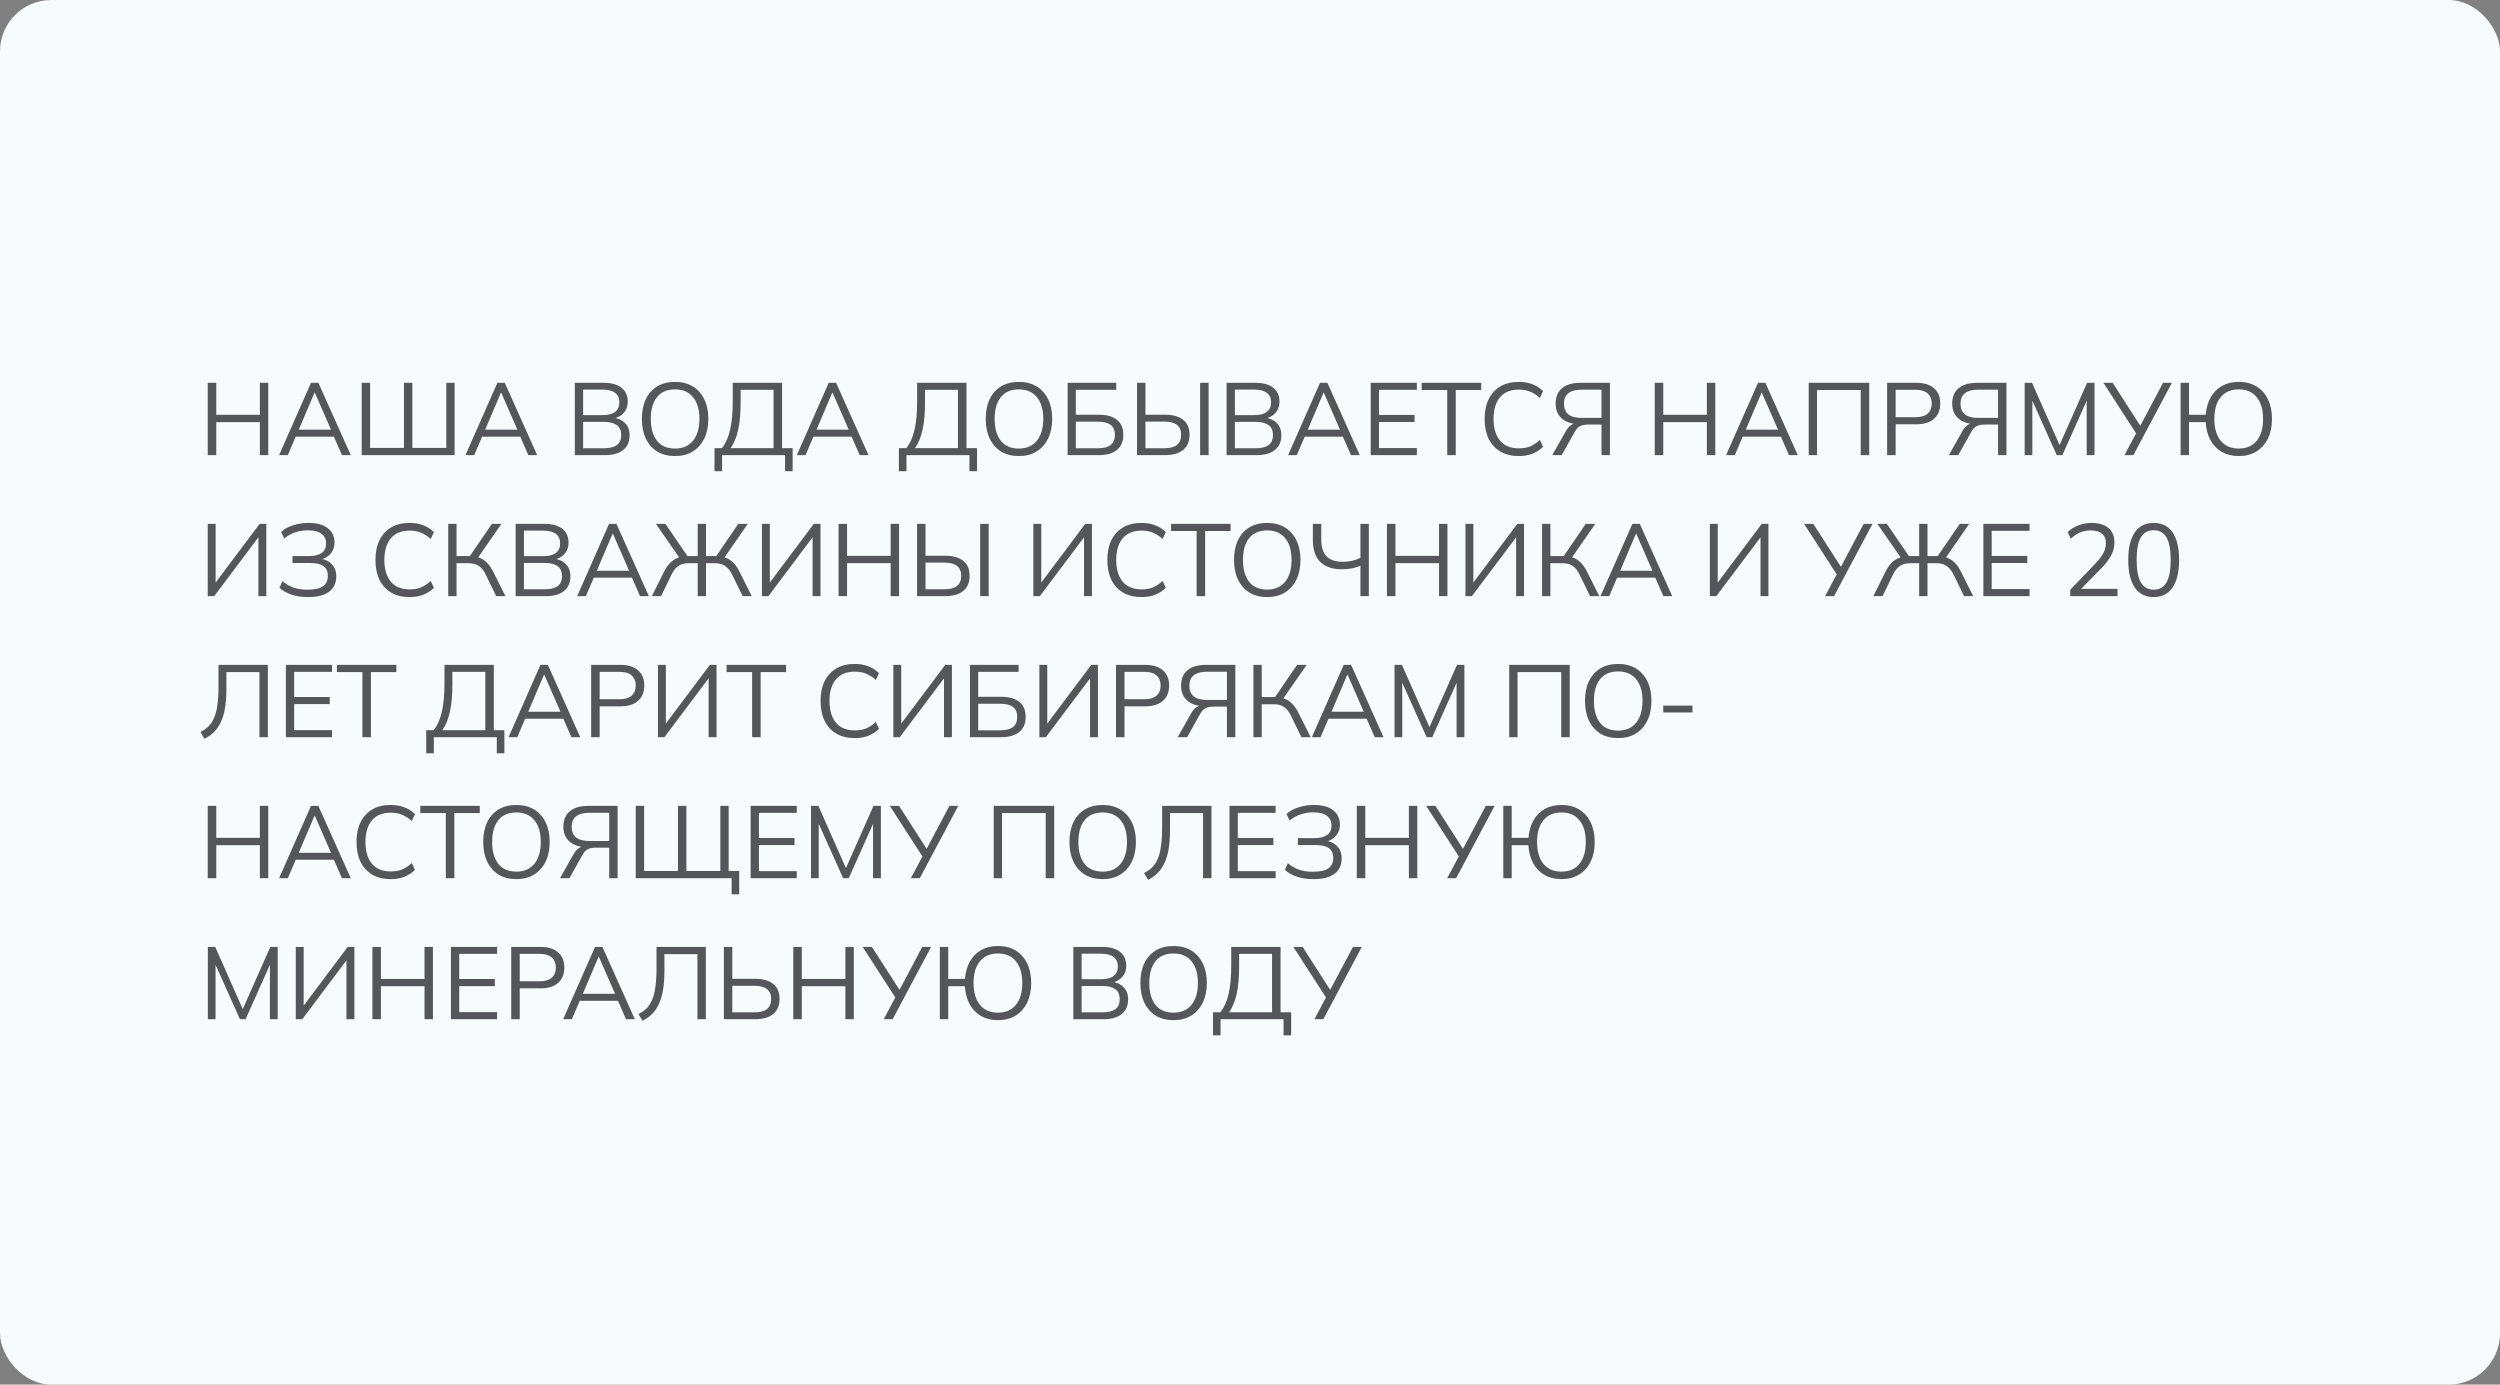 <?xml version="1.0" encoding="UTF-8"?> <svg xmlns="http://www.w3.org/2000/svg" viewBox="0 0 390 216" fill="none"><rect x="0" y="0" width="390" height="216" fill="#808080" stroke="none"/><rect width="390" height="216" rx="8" fill="#F7FBFC"></rect><path d="M32.408 71V59.72H33.736V64.712H40.536V59.72H41.848V71H40.536V65.848H33.736V71H32.408ZM43.538 71L48.514 59.72H49.666L54.722 71H53.346L51.938 67.784L52.53 68.12H45.634L46.274 67.784L44.898 71H43.538ZM49.074 61.24L46.482 67.32L46.098 67.032H52.05L51.762 67.32L49.106 61.24H49.074ZM56.424 71V59.72H57.736V69.88H63.016V59.72H64.328V69.88H69.624V59.72H70.92V71H56.424ZM72.616 71L77.592 59.72H78.744L83.8 71H82.424L81.016 67.784L81.608 68.12H74.712L75.352 67.784L73.976 71H72.616ZM78.152 61.24L75.56 67.32L75.176 67.032H81.128L80.84 67.32L78.184 61.24H78.152ZM89.674 71V59.72H94.186C95.38 59.72 96.303 59.976 96.954 60.488C97.604 61 97.93 61.725 97.93 62.664C97.93 63.368 97.716 63.955 97.29 64.424C96.874 64.893 96.292 65.203 95.546 65.352V65.128C96.378 65.224 97.028 65.512 97.498 65.992C97.978 66.461 98.218 67.096 98.218 67.896C98.218 68.899 97.882 69.667 97.21 70.2C96.548 70.733 95.61 71 94.394 71H89.674ZM90.97 69.928H94.266C95.076 69.928 95.716 69.773 96.186 69.464C96.666 69.144 96.906 68.616 96.906 67.88C96.906 67.133 96.666 66.605 96.186 66.296C95.716 65.976 95.076 65.816 94.266 65.816H90.97V69.928ZM90.97 64.76H93.994C94.868 64.76 95.524 64.589 95.962 64.248C96.399 63.907 96.618 63.416 96.618 62.776C96.618 62.115 96.399 61.619 95.962 61.288C95.524 60.947 94.868 60.776 93.994 60.776H90.97V64.76ZM100.133 65.352C100.133 64.157 100.335 63.133 100.741 62.28C101.157 61.416 101.749 60.749 102.517 60.28C103.295 59.811 104.229 59.576 105.317 59.576C106.373 59.576 107.29 59.811 108.069 60.28C108.847 60.749 109.445 61.416 109.861 62.28C110.287 63.133 110.501 64.152 110.501 65.336C110.501 66.531 110.287 67.56 109.861 68.424C109.434 69.288 108.831 69.96 108.053 70.44C107.285 70.909 106.373 71.144 105.317 71.144C104.229 71.144 103.301 70.909 102.533 70.44C101.765 69.96 101.173 69.288 100.757 68.424C100.341 67.56 100.133 66.536 100.133 65.352ZM101.525 65.352C101.525 66.803 101.845 67.939 102.485 68.76C103.125 69.571 104.069 69.976 105.317 69.976C106.511 69.976 107.439 69.571 108.101 68.76C108.773 67.939 109.109 66.803 109.109 65.352C109.109 63.891 108.778 62.76 108.117 61.96C107.455 61.149 106.522 60.744 105.317 60.744C104.069 60.744 103.125 61.149 102.485 61.96C101.845 62.76 101.525 63.891 101.525 65.352ZM111.46 73.512V69.912H112.612C113.188 69.208 113.614 68.264 113.891 67.08C114.169 65.885 114.308 64.403 114.308 62.632V59.72H122.004V69.912H123.651V73.512H122.468V71H112.644V73.512H111.46ZM113.972 69.912H120.675V60.808H115.54V62.728C115.54 64.445 115.412 65.885 115.156 67.048C114.9 68.2 114.505 69.155 113.972 69.912ZM124.304 71L129.28 59.72H130.432L135.488 71H134.112L132.704 67.784L133.296 68.12H126.4L127.04 67.784L125.664 71H124.304ZM129.84 61.24L127.248 67.32L126.864 67.032H132.816L132.528 67.32L129.872 61.24H129.84ZM140.225 73.512V69.912H141.377C141.953 69.208 142.38 68.264 142.657 67.08C142.935 65.885 143.073 64.403 143.073 62.632V59.72H150.769V69.912H152.417V73.512H151.233V71H141.409V73.512H140.225ZM142.737 69.912H149.441V60.808H144.305V62.728C144.305 64.445 144.177 65.885 143.921 67.048C143.665 68.2 143.27 69.155 142.737 69.912ZM153.773 65.352C153.773 64.157 153.976 63.133 154.381 62.28C154.797 61.416 155.389 60.749 156.157 60.28C156.936 59.811 157.869 59.576 158.957 59.576C160.013 59.576 160.93 59.811 161.709 60.28C162.488 60.749 163.085 61.416 163.501 62.28C163.928 63.133 164.141 64.152 164.141 65.336C164.141 66.531 163.928 67.56 163.501 68.424C163.075 69.288 162.472 69.96 161.693 70.44C160.925 70.909 160.013 71.144 158.957 71.144C157.869 71.144 156.941 70.909 156.173 70.44C155.405 69.96 154.813 69.288 154.397 68.424C153.981 67.56 153.773 66.536 153.773 65.352ZM155.165 65.352C155.165 66.803 155.485 67.939 156.125 68.76C156.765 69.571 157.709 69.976 158.957 69.976C160.152 69.976 161.08 69.571 161.741 68.76C162.413 67.939 162.749 66.803 162.749 65.352C162.749 63.891 162.418 62.76 161.757 61.96C161.096 61.149 160.162 60.744 158.957 60.744C157.709 60.744 156.765 61.149 156.125 61.96C155.485 62.76 155.165 63.891 155.165 65.352ZM166.549 71V59.72H174.133V60.808H167.829V64.696H171.397C172.623 64.696 173.567 64.957 174.229 65.48C174.901 66.003 175.237 66.787 175.237 67.832C175.237 68.867 174.901 69.656 174.229 70.2C173.567 70.733 172.623 71 171.397 71H166.549ZM167.829 69.928H171.285C172.181 69.928 172.842 69.757 173.269 69.416C173.706 69.064 173.925 68.536 173.925 67.832C173.925 67.139 173.706 66.627 173.269 66.296C172.842 65.955 172.181 65.784 171.285 65.784H167.829V69.928ZM177.377 71V59.72H178.689V64.696H181.729C182.956 64.696 183.899 64.957 184.561 65.48C185.233 66.003 185.569 66.787 185.569 67.832C185.569 68.867 185.233 69.656 184.561 70.2C183.899 70.733 182.956 71 181.729 71H177.377ZM178.689 69.928H181.617C182.513 69.928 183.174 69.757 183.601 69.416C184.038 69.064 184.257 68.536 184.257 67.832C184.257 67.139 184.038 66.621 183.601 66.28C183.174 65.939 182.513 65.768 181.617 65.768H178.689V69.928ZM187.217 71V59.72H188.545V71H187.217ZM191.345 71V59.72H195.857C197.052 59.72 197.975 59.976 198.625 60.488C199.276 61 199.601 61.725 199.601 62.664C199.601 63.368 199.388 63.955 198.962 64.424C198.546 64.893 197.964 65.203 197.218 65.352V65.128C198.049 65.224 198.7 65.512 199.169 65.992C199.649 66.461 199.889 67.096 199.889 67.896C199.889 68.899 199.554 69.667 198.881 70.2C198.22 70.733 197.281 71 196.065 71H191.345ZM192.642 69.928H195.938C196.748 69.928 197.388 69.773 197.857 69.464C198.338 69.144 198.577 68.616 198.577 67.88C198.577 67.133 198.338 66.605 197.857 66.296C197.388 65.976 196.748 65.816 195.938 65.816H192.642V69.928ZM192.642 64.76H195.666C196.54 64.76 197.196 64.589 197.633 64.248C198.071 63.907 198.29 63.416 198.29 62.776C198.29 62.115 198.071 61.619 197.633 61.288C197.196 60.947 196.54 60.776 195.666 60.776H192.642V64.76ZM200.944 71L205.92 59.72H207.072L212.128 71H210.752L209.344 67.784L209.936 68.12H203.04L203.68 67.784L202.304 71H200.944ZM206.48 61.24L203.888 67.32L203.504 67.032H209.456L209.168 67.32L206.512 61.24H206.48ZM213.83 71V59.72H221.03V60.808H215.126V64.728H220.678V65.832H215.126V69.896H221.03V71H213.83ZM225.769 71V60.84H221.785V59.72H231.065V60.84H227.097V71H225.769ZM236.929 71.144C235.799 71.144 234.839 70.909 234.049 70.44C233.26 69.971 232.652 69.304 232.226 68.44C231.81 67.576 231.601 66.547 231.601 65.352C231.601 64.157 231.81 63.133 232.226 62.28C232.652 61.416 233.26 60.749 234.049 60.28C234.839 59.811 235.799 59.576 236.929 59.576C237.73 59.576 238.444 59.699 239.073 59.944C239.703 60.189 240.252 60.547 240.721 61.016L240.226 62.072C239.714 61.624 239.207 61.299 238.706 61.096C238.204 60.883 237.618 60.776 236.946 60.776C235.655 60.776 234.673 61.176 234.001 61.976C233.329 62.776 232.994 63.901 232.994 65.352C232.994 66.803 233.329 67.933 234.001 68.744C234.673 69.544 235.655 69.944 236.946 69.944C237.618 69.944 238.204 69.843 238.706 69.64C239.207 69.427 239.714 69.091 240.226 68.632L240.721 69.704C240.252 70.163 239.703 70.52 239.073 70.776C238.444 71.021 237.73 71.144 236.929 71.144ZM242.155 71L244.235 67.32C244.501 66.851 244.795 66.509 245.115 66.296C245.435 66.083 245.814 65.976 246.251 65.976H246.651L246.571 66.184C245.344 66.184 244.389 65.901 243.707 65.336C243.024 64.771 242.683 63.981 242.683 62.968C242.683 61.923 243.013 61.123 243.675 60.568C244.347 60.003 245.302 59.72 246.539 59.72H251.148V71H249.835V66.232H247.803C247.259 66.232 246.827 66.312 246.507 66.472C246.187 66.621 245.899 66.931 245.643 67.4L243.627 71H242.155ZM246.731 65.192H249.835V60.792H246.731C244.896 60.792 243.979 61.523 243.979 62.984C243.979 64.456 244.896 65.192 246.731 65.192ZM258.142 71V59.72H259.47V64.712H266.27V59.72H267.582V71H266.27V65.848H259.47V71H258.142ZM269.272 71L274.248 59.72H275.4L280.457 71H279.08L277.673 67.784L278.265 68.12H271.368L272.007 67.784L270.632 71H269.272ZM274.808 61.24L272.217 67.32L271.832 67.032H277.785L277.498 67.32L274.84 61.24H274.808ZM282.158 71V59.72H291.598V71H290.27V60.84H283.455V71H282.158ZM294.392 71V59.72H298.985C300.168 59.72 301.08 60.008 301.72 60.584C302.36 61.149 302.68 61.939 302.68 62.952C302.68 63.944 302.36 64.733 301.72 65.32C301.08 65.896 300.168 66.184 298.985 66.184H295.72V71H294.392ZM295.72 65.08H298.858C299.678 65.08 300.298 64.893 300.712 64.52C301.14 64.147 301.353 63.624 301.353 62.952C301.353 62.269 301.14 61.741 300.712 61.368C300.298 60.995 299.678 60.808 298.858 60.808H295.72V65.08ZM304.015 71L306.095 67.32C306.36 66.851 306.655 66.509 306.975 66.296C307.295 66.083 307.673 65.976 308.11 65.976H308.51L308.43 66.184C307.202 66.184 306.25 65.901 305.567 65.336C304.882 64.771 304.543 63.981 304.543 62.968C304.543 61.923 304.873 61.123 305.535 60.568C306.207 60.003 307.16 59.72 308.397 59.72H313.007V71H311.695V66.232H309.663C309.118 66.232 308.688 66.312 308.368 66.472C308.048 66.621 307.757 66.931 307.502 67.4L305.488 71H304.015ZM308.59 65.192H311.695V60.792H308.59C306.755 60.792 305.837 61.523 305.837 62.984C305.837 64.456 306.755 65.192 308.59 65.192ZM315.845 71V59.72H316.998L321.525 69.944H321.062L325.59 59.72H326.743V71H325.525V61.432H326.005L321.735 71H320.855L316.565 61.432H317.045V71H315.845ZM331.42 71L333.373 67.336L333.387 67.848L328.14 59.72H329.58L334.045 66.664H333.757L337.438 59.72H338.812L332.812 71H331.42ZM349.245 71.144C348.243 71.144 347.363 70.931 346.605 70.504C345.86 70.067 345.267 69.453 344.83 68.664C344.402 67.864 344.152 66.925 344.077 65.848H341.485V71H340.173V59.72H341.485V64.712H344.092C344.18 63.656 344.44 62.744 344.877 61.976C345.315 61.208 345.902 60.616 346.637 60.2C347.385 59.784 348.252 59.576 349.245 59.576C350.312 59.576 351.23 59.811 351.998 60.28C352.777 60.749 353.373 61.416 353.79 62.28C354.217 63.133 354.43 64.157 354.43 65.352C354.43 66.536 354.217 67.56 353.79 68.424C353.363 69.288 352.76 69.96 351.983 70.44C351.212 70.909 350.303 71.144 349.245 71.144ZM349.245 69.976C350.45 69.976 351.385 69.571 352.045 68.76C352.707 67.949 353.038 66.813 353.038 65.352C353.038 63.891 352.707 62.76 352.045 61.96C351.395 61.149 350.462 60.744 349.245 60.744C348.04 60.744 347.103 61.149 346.43 61.96C345.767 62.76 345.438 63.891 345.438 65.352C345.438 66.803 345.767 67.939 346.43 68.76C347.103 69.571 348.04 69.976 349.245 69.976ZM32.408 93V81.72H33.64V91.368H33.272L40.504 81.72H41.544V93H40.312V83.352H40.664L33.416 93H32.408ZM48.073 93.144C47.092 93.144 46.217 93.016 45.449 92.76C44.692 92.493 44.073 92.136 43.593 91.688L44.073 90.664C44.596 91.112 45.172 91.448 45.801 91.672C46.431 91.885 47.166 91.992 48.009 91.992C49.097 91.992 49.892 91.811 50.393 91.448C50.895 91.085 51.145 90.552 51.145 89.848C51.145 89.155 50.921 88.648 50.473 88.328C50.036 87.997 49.369 87.832 48.473 87.832H45.625V86.744H48.249C49.102 86.744 49.753 86.579 50.201 86.248C50.649 85.907 50.873 85.416 50.873 84.776C50.873 84.136 50.633 83.635 50.153 83.272C49.684 82.909 48.974 82.728 48.025 82.728C47.321 82.728 46.66 82.835 46.041 83.048C45.422 83.251 44.857 83.571 44.345 84.008L43.849 82.984C44.35 82.525 44.974 82.179 45.721 81.944C46.478 81.699 47.273 81.576 48.105 81.576C49.449 81.576 50.462 81.853 51.145 82.408C51.839 82.963 52.185 83.709 52.185 84.648C52.185 85.341 51.972 85.928 51.545 86.408C51.129 86.877 50.559 87.192 49.833 87.352V87.128C50.644 87.224 51.284 87.517 51.753 88.008C52.222 88.488 52.457 89.123 52.457 89.912C52.457 90.573 52.297 91.149 51.977 91.64C51.657 92.12 51.172 92.493 50.521 92.76C49.87 93.016 49.054 93.144 48.073 93.144ZM63.898 93.144C62.767 93.144 61.807 92.909 61.018 92.44C60.229 91.971 59.621 91.304 59.194 90.44C58.778 89.576 58.57 88.547 58.57 87.352C58.57 86.157 58.778 85.133 59.194 84.28C59.621 83.416 60.229 82.749 61.018 82.28C61.807 81.811 62.767 81.576 63.898 81.576C64.698 81.576 65.413 81.699 66.042 81.944C66.671 82.189 67.221 82.547 67.69 83.016L67.194 84.072C66.682 83.624 66.175 83.299 65.674 83.096C65.173 82.883 64.586 82.776 63.914 82.776C62.623 82.776 61.642 83.176 60.97 83.976C60.298 84.776 59.962 85.901 59.962 87.352C59.962 88.803 60.298 89.933 60.97 90.744C61.642 91.544 62.623 91.944 63.914 91.944C64.586 91.944 65.173 91.843 65.674 91.64C66.175 91.427 66.682 91.091 67.194 90.632L67.69 91.704C67.221 92.163 66.671 92.52 66.042 92.776C65.413 93.021 64.698 93.144 63.898 93.144ZM69.924 93V81.72H71.22V86.744H73.524L73.124 87L76.74 81.72H78.228L74.404 87.224L73.924 86.808C74.606 86.883 75.182 87.112 75.652 87.496C76.121 87.869 76.532 88.397 76.884 89.08L78.852 93H77.412L75.796 89.688C75.486 89.027 75.118 88.557 74.692 88.28C74.276 88.003 73.758 87.864 73.14 87.864H71.22V93H69.924ZM80.439 93V81.72H84.951C86.146 81.72 87.069 81.976 87.719 82.488C88.37 83 88.695 83.725 88.695 84.664C88.695 85.368 88.482 85.955 88.055 86.424C87.639 86.893 87.058 87.203 86.311 87.352V87.128C87.143 87.224 87.794 87.512 88.263 87.992C88.743 88.461 88.983 89.096 88.983 89.896C88.983 90.899 88.647 91.667 87.975 92.2C87.314 92.733 86.375 93 85.159 93H80.439ZM81.735 91.928H85.031C85.842 91.928 86.482 91.773 86.951 91.464C87.431 91.144 87.671 90.616 87.671 89.88C87.671 89.133 87.431 88.605 86.951 88.296C86.482 87.976 85.842 87.816 85.031 87.816H81.735V91.928ZM81.735 86.76H84.759C85.634 86.76 86.29 86.589 86.727 86.248C87.165 85.907 87.383 85.416 87.383 84.776C87.383 84.115 87.165 83.619 86.727 83.288C86.29 82.947 85.634 82.776 84.759 82.776H81.735V86.76ZM90.038 93L95.014 81.72H96.166L101.222 93H99.846L98.438 89.784L99.03 90.12H92.134L92.774 89.784L91.398 93H90.038ZM95.574 83.24L92.982 89.32L92.598 89.032H98.55L98.262 89.32L95.606 83.24H95.574ZM101.692 93L103.644 89.08C103.996 88.397 104.412 87.869 104.892 87.496C105.372 87.112 105.948 86.883 106.62 86.808L106.14 87.224L102.316 81.72H103.804L107.42 87L107.052 86.744H108.844V81.72H110.14V86.744H111.964L111.564 87L115.18 81.72H116.652L112.844 87.224L112.364 86.808C113.036 86.883 113.606 87.112 114.076 87.496C114.556 87.869 114.966 88.397 115.308 89.08L117.276 93H115.852L114.236 89.688C113.916 89.037 113.542 88.573 113.116 88.296C112.7 88.008 112.188 87.864 111.58 87.864H110.14V93H108.844V87.864H107.404C106.774 87.864 106.246 88.008 105.82 88.296C105.404 88.573 105.041 89.037 104.732 89.688L103.132 93H101.692ZM118.861 93V81.72H120.093V91.368H119.725L126.957 81.72H127.997V93H126.765V83.352H127.117L119.869 93H118.861ZM130.814 93V81.72H132.142V86.712H138.942V81.72H140.254V93H138.942V87.848H132.142V93H130.814ZM143.064 93V81.72H144.376V86.696H147.416C148.643 86.696 149.587 86.957 150.248 87.48C150.92 88.003 151.256 88.787 151.256 89.832C151.256 90.867 150.92 91.656 150.248 92.2C149.587 92.733 148.643 93 147.416 93H143.064ZM144.376 91.928H147.304C148.2 91.928 148.862 91.757 149.288 91.416C149.726 91.064 149.944 90.536 149.944 89.832C149.944 89.139 149.726 88.621 149.288 88.28C148.862 87.939 148.2 87.768 147.304 87.768H144.376V91.928ZM152.904 93V81.72H154.232V93H152.904ZM161.205 93V81.72H162.437V91.368H162.069L169.301 81.72H170.341V93H169.109V83.352H169.461L162.213 93H161.205ZM178.07 93.144C176.939 93.144 175.979 92.909 175.19 92.44C174.401 91.971 173.793 91.304 173.366 90.44C172.95 89.576 172.742 88.547 172.742 87.352C172.742 86.157 172.95 85.133 173.366 84.28C173.793 83.416 174.401 82.749 175.19 82.28C175.979 81.811 176.939 81.576 178.07 81.576C178.87 81.576 179.585 81.699 180.214 81.944C180.843 82.189 181.393 82.547 181.862 83.016L181.366 84.072C180.854 83.624 180.347 83.299 179.846 83.096C179.345 82.883 178.758 82.776 178.086 82.776C176.795 82.776 175.814 83.176 175.142 83.976C174.47 84.776 174.134 85.901 174.134 87.352C174.134 88.803 174.47 89.933 175.142 90.744C175.814 91.544 176.795 91.944 178.086 91.944C178.758 91.944 179.345 91.843 179.846 91.64C180.347 91.427 180.854 91.091 181.366 90.632L181.862 91.704C181.393 92.163 180.843 92.52 180.214 92.776C179.585 93.021 178.87 93.144 178.07 93.144ZM186.675 93V82.84H182.691V81.72H191.971V82.84H188.003V93H186.675ZM192.508 87.352C192.508 86.157 192.71 85.133 193.116 84.28C193.532 83.416 194.124 82.749 194.892 82.28C195.67 81.811 196.604 81.576 197.692 81.576C198.748 81.576 199.665 81.811 200.444 82.28C201.222 82.749 201.82 83.416 202.236 84.28C202.662 85.133 202.876 86.152 202.876 87.336C202.876 88.531 202.662 89.56 202.236 90.424C201.809 91.288 201.206 91.96 200.428 92.44C199.66 92.909 198.748 93.144 197.692 93.144C196.604 93.144 195.676 92.909 194.908 92.44C194.14 91.96 193.548 91.288 193.132 90.424C192.716 89.56 192.508 88.536 192.508 87.352ZM193.9 87.352C193.9 88.803 194.22 89.939 194.86 90.76C195.5 91.571 196.444 91.976 197.692 91.976C198.886 91.976 199.814 91.571 200.476 90.76C201.148 89.939 201.484 88.803 201.484 87.352C201.484 85.891 201.153 84.76 200.492 83.96C199.83 83.149 198.897 82.744 197.692 82.744C196.444 82.744 195.5 83.149 194.86 83.96C194.22 84.76 193.9 85.891 193.9 87.352ZM212.227 93V88.232C211.875 88.413 211.438 88.557 210.915 88.664C210.392 88.76 209.864 88.808 209.331 88.808C207.859 88.808 206.734 88.424 205.955 87.656C205.187 86.888 204.803 85.741 204.803 84.216V81.72H206.115V84.12C206.115 85.336 206.392 86.227 206.947 86.792C207.502 87.357 208.334 87.64 209.443 87.64C209.944 87.64 210.43 87.592 210.899 87.496C211.368 87.389 211.811 87.229 212.227 87.016V81.72H213.539V93H212.227ZM216.361 93V81.72H217.689V86.712H224.489V81.72H225.801V93H224.489V87.848H217.689V93H216.361ZM228.611 93V81.72H229.843V91.368H229.475L236.707 81.72H237.747V93H236.515V83.352H236.867L229.619 93H228.611ZM240.564 93V81.72H241.86V86.744H244.164L243.764 87L247.38 81.72H248.868L245.044 87.224L244.564 86.808C245.247 86.883 245.823 87.112 246.292 87.496C246.762 87.869 247.172 88.397 247.524 89.08L249.492 93H248.052L246.436 89.688C246.127 89.027 245.759 88.557 245.332 88.28C244.916 88.003 244.399 87.864 243.78 87.864H241.86V93H240.564ZM249.679 93L254.655 81.72H255.808L260.863 93H259.488L258.077 89.784L258.67 90.12H251.775L252.415 89.784L251.037 93H249.679ZM255.215 83.24L252.623 89.32L252.238 89.032H258.19L257.902 89.32L255.248 83.24H255.215ZM266.735 93V81.72H267.967V91.368H267.6L274.832 81.72H275.873V93H274.64V83.352H274.993L267.745 93H266.735ZM284.717 93L286.67 89.336L286.685 89.848L281.438 81.72H282.877L287.34 88.664H287.053L290.733 81.72H292.11L286.11 93H284.717ZM292.238 93L294.19 89.08C294.543 88.397 294.957 87.869 295.438 87.496C295.918 87.112 296.495 86.883 297.168 86.808L296.688 87.224L292.863 81.72H294.35L297.967 87L297.598 86.744H299.39V81.72H300.688V86.744H302.51L302.11 87L305.728 81.72H307.197L303.39 87.224L302.91 86.808C303.582 86.883 304.152 87.112 304.623 87.496C305.103 87.869 305.512 88.397 305.855 89.08L307.822 93H306.397L304.783 89.688C304.462 89.037 304.09 88.573 303.663 88.296C303.248 88.008 302.735 87.864 302.127 87.864H300.688V93H299.39V87.864H297.95C297.32 87.864 296.793 88.008 296.368 88.296C295.95 88.573 295.587 89.037 295.277 89.688L293.678 93H292.238ZM309.408 93V81.72H316.608V82.808H310.705V86.728H316.255V87.832H310.705V91.896H316.608V93H309.408ZM322.955 93V92.008L326.955 87.832C327.478 87.288 327.865 86.771 328.123 86.28C328.39 85.779 328.522 85.261 328.522 84.728C328.522 84.077 328.32 83.587 327.915 83.256C327.51 82.915 326.923 82.744 326.155 82.744C325.558 82.744 325.002 82.851 324.49 83.064C323.99 83.267 323.502 83.592 323.035 84.04L322.555 83C322.98 82.573 323.525 82.232 324.185 81.976C324.848 81.709 325.545 81.576 326.283 81.576C327.423 81.576 328.303 81.843 328.923 82.376C329.54 82.899 329.85 83.645 329.85 84.616C329.85 85.331 329.675 86.013 329.322 86.664C328.98 87.304 328.48 87.965 327.817 88.648L324.283 92.232V91.864H330.33V93H322.955ZM335.973 93.144C334.692 93.144 333.71 92.648 333.027 91.656C332.345 90.664 332.005 89.229 332.005 87.352C332.005 85.464 332.345 84.029 333.027 83.048C333.71 82.067 334.692 81.576 335.973 81.576C337.262 81.576 338.245 82.067 338.915 83.048C339.598 84.029 339.94 85.459 339.94 87.336C339.94 89.224 339.598 90.664 338.915 91.656C338.233 92.648 337.252 93.144 335.973 93.144ZM335.973 91.992C336.868 91.992 337.535 91.613 337.973 90.856C338.41 90.099 338.627 88.925 338.627 87.336C338.627 85.736 338.41 84.568 337.973 83.832C337.535 83.085 336.868 82.712 335.973 82.712C335.087 82.712 334.42 83.085 333.973 83.832C333.535 84.579 333.315 85.747 333.315 87.336C333.315 88.925 333.535 90.099 333.973 90.856C334.42 91.613 335.087 91.992 335.973 91.992ZM31.896 115.24L31.272 114.2C31.72 113.965 32.12 113.688 32.472 113.368C32.824 113.037 33.117 112.611 33.352 112.088C33.597 111.565 33.779 110.904 33.896 110.104C34.024 109.293 34.088 108.296 34.088 107.112V103.72H41.784V115H40.472V104.84H35.32V107.448C35.32 108.611 35.245 109.624 35.096 110.488C34.947 111.341 34.723 112.077 34.424 112.696C34.136 113.304 33.779 113.816 33.352 114.232C32.936 114.637 32.451 114.973 31.896 115.24ZM44.596 115V103.72H51.795V104.808H45.892V108.728H51.444V109.832H45.892V113.896H51.795V115H44.596ZM56.535 115V104.84H52.551V103.72H61.831V104.84H57.863V115H56.535ZM66.491 117.512V113.912H67.643C68.219 113.208 68.645 112.264 68.923 111.08C69.2 109.885 69.339 108.403 69.339 106.632V103.72H77.035V113.912H78.683V117.512H77.499V115H67.675V117.512H66.491ZM69.003 113.912H75.707V104.808H70.571V106.728C70.571 108.445 70.443 109.885 70.187 111.048C69.931 112.2 69.536 113.155 69.003 113.912ZM79.335 115L84.311 103.72H85.463L90.519 115H89.143L87.735 111.784L88.327 112.12H81.431L82.071 111.784L80.695 115H79.335ZM84.871 105.24L82.279 111.32L81.895 111.032H87.847L87.559 111.32L84.903 105.24H84.871ZM92.221 115V103.72H96.812C97.996 103.72 98.909 104.008 99.549 104.584C100.189 105.149 100.508 105.939 100.508 106.952C100.508 107.944 100.189 108.733 99.549 109.32C98.909 109.896 97.996 110.184 96.812 110.184H93.549V115H92.221ZM93.549 109.08H96.684C97.506 109.08 98.124 108.893 98.54 108.52C98.967 108.147 99.18 107.624 99.18 106.952C99.18 106.269 98.967 105.741 98.54 105.368C98.124 104.995 97.506 104.808 96.684 104.808H93.549V109.08ZM102.642 115V103.72H103.874V113.368H103.507L110.739 103.72H111.778V115H110.546V105.352H110.898L103.65 115H102.642ZM117.332 115V104.84H113.347V103.72H122.627V104.84H118.659V115H117.332ZM133.336 115.144C132.205 115.144 131.245 114.909 130.456 114.44C129.666 113.971 129.058 113.304 128.632 112.44C128.216 111.576 128.008 110.547 128.008 109.352C128.008 108.157 128.216 107.133 128.632 106.28C129.058 105.416 129.666 104.749 130.456 104.28C131.245 103.811 132.205 103.576 133.336 103.576C134.136 103.576 134.85 103.699 135.48 103.944C136.109 104.189 136.658 104.547 137.128 105.016L136.632 106.072C136.12 105.624 135.613 105.299 135.112 105.096C134.61 104.883 134.024 104.776 133.352 104.776C132.061 104.776 131.08 105.176 130.408 105.976C129.736 106.776 129.4 107.901 129.4 109.352C129.4 110.803 129.736 111.933 130.408 112.744C131.08 113.544 132.061 113.944 133.352 113.944C134.024 113.944 134.61 113.843 135.112 113.64C135.613 113.427 136.12 113.091 136.632 112.632L137.128 113.704C136.658 114.163 136.109 114.52 135.48 114.776C134.85 115.021 134.136 115.144 133.336 115.144ZM139.361 115V103.72H140.593V113.368H140.225L147.457 103.72H148.497V115H147.265V105.352H147.617L140.369 115H139.361ZM151.314 115V103.72H158.898V104.808H152.594V108.696H156.162C157.389 108.696 158.333 108.957 158.994 109.48C159.666 110.003 160.002 110.787 160.002 111.832C160.002 112.867 159.666 113.656 158.994 114.2C158.333 114.733 157.389 115 156.162 115H151.314ZM152.594 113.928H156.05C156.946 113.928 157.607 113.757 158.034 113.416C158.471 113.064 158.69 112.536 158.69 111.832C158.69 111.139 158.471 110.627 158.034 110.296C157.607 109.955 156.946 109.784 156.05 109.784H152.594V113.928ZM162.143 115V103.72H163.375V113.368H163.006L170.238 103.72H171.279V115H170.047V105.352H170.399L163.15 115H162.143ZM174.095 115V103.72H178.688C179.871 103.72 180.784 104.008 181.423 104.584C182.064 105.149 182.383 105.939 182.383 106.952C182.383 107.944 182.064 108.733 181.423 109.32C180.784 109.896 179.871 110.184 178.688 110.184H175.423V115H174.095ZM175.423 109.08H178.56C179.381 109.08 180 108.893 180.416 108.52C180.842 108.147 181.055 107.624 181.055 106.952C181.055 106.269 180.842 105.741 180.416 105.368C180 104.995 179.381 104.808 178.56 104.808H175.423V109.08ZM183.718 115L185.798 111.32C186.064 110.851 186.357 110.509 186.678 110.296C186.998 110.083 187.376 109.976 187.813 109.976H188.214L188.133 110.184C186.907 110.184 185.952 109.901 185.269 109.336C184.587 108.771 184.245 107.981 184.245 106.968C184.245 105.923 184.576 105.123 185.238 104.568C185.91 104.003 186.864 103.72 188.101 103.72H192.709V115H191.398V110.232H189.365C188.821 110.232 188.389 110.312 188.07 110.472C187.75 110.621 187.462 110.931 187.206 111.4L185.19 115H183.718ZM188.293 109.192H191.398V104.792H188.293C186.459 104.792 185.542 105.523 185.542 106.984C185.542 108.456 186.459 109.192 188.293 109.192ZM195.533 115V103.72H196.829V108.744H199.133L198.733 109L202.349 103.72H203.837L200.013 109.224L199.533 108.808C200.216 108.883 200.792 109.112 201.261 109.496C201.73 109.869 202.141 110.397 202.493 111.08L204.461 115H203.021L201.405 111.688C201.096 111.027 200.728 110.557 200.301 110.28C199.885 110.003 199.368 109.864 198.749 109.864H196.829V115H195.533ZM204.648 115L209.624 103.72H210.775L215.832 115H214.456L213.048 111.784L213.639 112.12H206.744L207.383 111.784L206.007 115H204.648ZM210.184 105.24L207.591 111.32L207.208 111.032H213.16L212.871 111.32L210.215 105.24H210.184ZM217.549 115V103.72H218.701L223.229 113.944H222.765L227.293 103.72H228.445V115H227.229V105.432H227.709L223.437 115H222.557L218.269 105.432H218.749V115H217.549ZM235.439 115V103.72H244.879V115H243.551V104.84H236.735V115H235.439ZM247.258 109.352C247.258 108.157 247.46 107.133 247.866 106.28C248.282 105.416 248.874 104.749 249.642 104.28C250.42 103.811 251.352 103.576 252.442 103.576C253.498 103.576 254.415 103.811 255.192 104.28C255.972 104.749 256.57 105.416 256.985 106.28C257.413 107.133 257.625 108.152 257.625 109.336C257.625 110.531 257.413 111.56 256.985 112.424C256.56 113.288 255.958 113.96 255.178 114.44C254.41 114.909 253.498 115.144 252.442 115.144C251.352 115.144 250.425 114.909 249.658 114.44C248.89 113.96 248.298 113.288 247.882 112.424C247.466 111.56 247.258 110.536 247.258 109.352ZM248.65 109.352C248.65 110.803 248.97 111.939 249.61 112.76C250.25 113.571 251.192 113.976 252.442 113.976C253.637 113.976 254.565 113.571 255.225 112.76C255.898 111.939 256.233 110.803 256.233 109.352C256.233 107.891 255.903 106.76 255.243 105.96C254.58 105.149 253.648 104.744 252.442 104.744C251.192 104.744 250.25 105.149 249.61 105.96C248.97 106.76 248.65 107.891 248.65 109.352ZM259.465 111.144V110.072H264.025V111.144H259.465ZM32.408 137V125.72H33.736V130.712H40.536V125.72H41.848V137H40.536V131.848H33.736V137H32.408ZM43.538 137L48.514 125.72H49.666L54.722 137H53.346L51.938 133.784L52.53 134.12H45.634L46.274 133.784L44.898 137H43.538ZM49.074 127.24L46.482 133.32L46.098 133.032H52.05L51.762 133.32L49.106 127.24H49.074ZM60.945 137.144C59.814 137.144 58.854 136.909 58.065 136.44C57.276 135.971 56.668 135.304 56.241 134.44C55.825 133.576 55.617 132.547 55.617 131.352C55.617 130.157 55.825 129.133 56.241 128.28C56.668 127.416 57.276 126.749 58.065 126.28C58.854 125.811 59.814 125.576 60.945 125.576C61.745 125.576 62.46 125.699 63.089 125.944C63.718 126.189 64.268 126.547 64.737 127.016L64.241 128.072C63.729 127.624 63.222 127.299 62.721 127.096C62.22 126.883 61.633 126.776 60.961 126.776C59.67 126.776 58.689 127.176 58.017 127.976C57.345 128.776 57.009 129.901 57.009 131.352C57.009 132.803 57.345 133.933 58.017 134.744C58.689 135.544 59.67 135.944 60.961 135.944C61.633 135.944 62.22 135.843 62.721 135.64C63.222 135.427 63.729 135.091 64.241 134.632L64.737 135.704C64.268 136.163 63.718 136.52 63.089 136.776C62.46 137.021 61.745 137.144 60.945 137.144ZM69.55 137V126.84H65.566V125.72H74.846V126.84H70.878V137H69.55ZM75.383 131.352C75.383 130.157 75.585 129.133 75.991 128.28C76.407 127.416 76.999 126.749 77.767 126.28C78.545 125.811 79.479 125.576 80.567 125.576C81.623 125.576 82.54 125.811 83.319 126.28C84.097 126.749 84.695 127.416 85.111 128.28C85.537 129.133 85.751 130.152 85.751 131.336C85.751 132.531 85.537 133.56 85.111 134.424C84.684 135.288 84.081 135.96 83.303 136.44C82.535 136.909 81.623 137.144 80.567 137.144C79.479 137.144 78.551 136.909 77.783 136.44C77.015 135.96 76.423 135.288 76.007 134.424C75.591 133.56 75.383 132.536 75.383 131.352ZM76.775 131.352C76.775 132.803 77.095 133.939 77.735 134.76C78.375 135.571 79.319 135.976 80.567 135.976C81.761 135.976 82.689 135.571 83.351 134.76C84.023 133.939 84.359 132.803 84.359 131.352C84.359 129.891 84.028 128.76 83.367 127.96C82.705 127.149 81.772 126.744 80.567 126.744C79.319 126.744 78.375 127.149 77.735 127.96C77.095 128.76 76.775 129.891 76.775 131.352ZM87.358 137L89.438 133.32C89.705 132.851 89.998 132.509 90.318 132.296C90.638 132.083 91.017 131.976 91.454 131.976H91.854L91.774 132.184C90.547 132.184 89.593 131.901 88.91 131.336C88.227 130.771 87.886 129.981 87.886 128.968C87.886 127.923 88.217 127.123 88.878 126.568C89.55 126.003 90.505 125.72 91.742 125.72H96.35V137H95.038V132.232H93.006C92.462 132.232 92.03 132.312 91.71 132.472C91.39 132.621 91.102 132.931 90.846 133.4L88.83 137H87.358ZM91.934 131.192H95.038V126.792H91.934C90.099 126.792 89.182 127.523 89.182 128.984C89.182 130.456 90.099 131.192 91.934 131.192ZM114.134 139.512V137H99.174V125.72H100.486V135.88H105.766V125.72H107.078V135.88H112.374V125.72H113.67V135.88H115.318V139.512H114.134ZM117.096 137V125.72H124.296V126.808H118.391V130.728H123.944V131.832H118.391V135.896H124.296V137H117.096ZM126.518 137V125.72H127.67L132.198 135.944H131.734L136.262 125.72H137.414V137H136.198V127.432H136.678L132.406 137H131.526L127.238 127.432H127.718V137H126.518ZM142.092 137L144.044 133.336L144.06 133.848L138.812 125.72H140.252L144.716 132.664H144.428L148.108 125.72H149.484L143.484 137H142.092ZM155.018 137V125.72H164.458V137H163.13V126.84H156.314V137H155.018ZM166.836 131.352C166.836 130.157 167.038 129.133 167.444 128.28C167.86 127.416 168.452 126.749 169.22 126.28C169.999 125.811 170.932 125.576 172.02 125.576C173.076 125.576 173.993 125.811 174.772 126.28C175.55 126.749 176.148 127.416 176.564 128.28C176.99 129.133 177.204 130.152 177.204 131.336C177.204 132.531 176.99 133.56 176.564 134.424C176.137 135.288 175.535 135.96 174.756 136.44C173.988 136.909 173.076 137.144 172.02 137.144C170.932 137.144 170.004 136.909 169.236 136.44C168.468 135.96 167.876 135.288 167.46 134.424C167.044 133.56 166.836 132.536 166.836 131.352ZM168.228 131.352C168.228 132.803 168.548 133.939 169.188 134.76C169.828 135.571 170.772 135.976 172.02 135.976C173.214 135.976 174.143 135.571 174.804 134.76C175.476 133.939 175.812 132.803 175.812 131.352C175.812 129.891 175.481 128.76 174.82 127.96C174.159 127.149 173.225 126.744 172.02 126.744C170.772 126.744 169.828 127.149 169.188 127.96C168.548 128.76 168.228 129.891 168.228 131.352ZM179.099 137.24L178.475 136.2C178.923 135.965 179.323 135.688 179.675 135.368C180.027 135.037 180.321 134.611 180.555 134.088C180.8 133.565 180.982 132.904 181.099 132.104C181.227 131.293 181.291 130.296 181.291 129.112V125.72H188.987V137H187.675V126.84H182.523V129.448C182.523 130.611 182.448 131.624 182.299 132.488C182.15 133.341 181.926 134.077 181.627 134.696C181.339 135.304 180.982 135.816 180.555 136.232C180.139 136.637 179.654 136.973 179.099 137.24ZM191.799 137V125.72H198.999V126.808H193.095V130.728H198.647V131.832H193.095V135.896H198.999V137H191.799ZM204.917 137.144C203.935 137.144 203.061 137.016 202.293 136.76C201.536 136.493 200.917 136.136 200.437 135.688L200.917 134.664C201.44 135.112 202.016 135.448 202.645 135.672C203.274 135.885 204.01 135.992 204.853 135.992C205.941 135.992 206.736 135.811 207.237 135.448C207.738 135.085 207.989 134.552 207.989 133.848C207.989 133.155 207.765 132.648 207.317 132.328C206.88 131.997 206.213 131.832 205.317 131.832H202.469V130.744H205.093C205.946 130.744 206.597 130.579 207.045 130.248C207.493 129.907 207.717 129.416 207.717 128.776C207.717 128.136 207.477 127.635 206.997 127.272C206.528 126.909 205.818 126.728 204.869 126.728C204.165 126.728 203.504 126.835 202.885 127.048C202.266 127.251 201.701 127.571 201.189 128.008L200.693 126.984C201.194 126.525 201.818 126.179 202.565 125.944C203.322 125.699 204.117 125.576 204.949 125.576C206.293 125.576 207.306 125.853 207.989 126.408C208.682 126.963 209.029 127.709 209.029 128.648C209.029 129.341 208.815 129.928 208.389 130.408C207.973 130.877 207.402 131.192 206.677 131.352V131.128C207.488 131.224 208.127 131.517 208.597 132.008C209.066 132.488 209.301 133.123 209.301 133.912C209.301 134.573 209.141 135.149 208.821 135.64C208.501 136.12 208.016 136.493 207.365 136.76C206.714 137.016 205.898 137.144 204.917 137.144ZM211.658 137V125.72H212.986V130.712H219.786V125.72H221.098V137H219.786V131.848H212.986V137H211.658ZM225.764 137L227.716 133.336L227.732 133.848L222.484 125.72H223.924L228.388 132.664H228.1L231.78 125.72H233.156L227.156 137H225.764ZM243.589 137.144C242.587 137.144 241.707 136.931 240.95 136.504C240.203 136.067 239.611 135.453 239.173 134.664C238.747 133.864 238.496 132.925 238.422 131.848H235.829V137H234.518V125.72H235.829V130.712H238.438C238.523 129.656 238.784 128.744 239.221 127.976C239.659 127.208 240.245 126.616 240.982 126.2C241.728 125.784 242.597 125.576 243.589 125.576C244.656 125.576 245.573 125.811 246.341 126.28C247.12 126.749 247.718 127.416 248.133 128.28C248.56 129.133 248.774 130.157 248.774 131.352C248.774 132.536 248.56 133.56 248.133 134.424C247.707 135.288 247.104 135.96 246.326 136.44C245.558 136.909 244.645 137.144 243.589 137.144ZM243.589 135.976C244.795 135.976 245.728 135.571 246.389 134.76C247.051 133.949 247.381 132.813 247.381 131.352C247.381 129.891 247.051 128.76 246.389 127.96C245.739 127.149 244.805 126.744 243.589 126.744C242.384 126.744 241.446 127.149 240.774 127.96C240.112 128.76 239.781 129.891 239.781 131.352C239.781 132.803 240.112 133.939 240.774 134.76C241.446 135.571 242.384 135.976 243.589 135.976ZM32.424 159V147.72H33.576L38.104 157.944H37.64L42.168 147.72H43.32V159H42.104V149.432H42.584L38.312 159H37.432L33.144 149.432H33.624V159H32.424ZM46.142 159V147.72H47.374V157.368H47.007L54.239 147.72H55.279V159H54.047V149.352H54.398L47.151 159H46.142ZM58.096 159V147.72H59.423V152.712H66.224V147.72H67.535V159H66.224V153.848H59.423V159H58.096ZM70.346 159V147.72H77.546V148.808H71.641V152.728H77.194V153.832H71.641V157.896H77.546V159H70.346ZM79.752 159V147.72H84.344C85.528 147.72 86.44 148.008 87.08 148.584C87.72 149.149 88.04 149.939 88.04 150.952C88.04 151.944 87.72 152.733 87.08 153.32C86.44 153.896 85.528 154.184 84.344 154.184H81.08V159H79.752ZM81.08 153.08H84.216C85.037 153.08 85.656 152.893 86.072 152.52C86.499 152.147 86.712 151.624 86.712 150.952C86.712 150.269 86.499 149.741 86.072 149.368C85.656 148.995 85.037 148.808 84.216 148.808H81.08V153.08ZM87.85 159L92.826 147.72H93.978L99.034 159H97.659L96.251 155.784L96.843 156.12H89.947L90.587 155.784L89.21 159H87.85ZM93.386 149.24L90.794 155.32L90.41 155.032H96.362L96.075 155.32L93.418 149.24H93.386ZM100.224 159.24L99.6 158.2C100.048 157.965 100.448 157.688 100.8 157.368C101.152 157.037 101.445 156.611 101.68 156.088C101.925 155.565 102.107 154.904 102.224 154.104C102.352 153.293 102.416 152.296 102.416 151.112V147.72H110.112V159H108.8V148.84H103.648V151.448C103.648 152.611 103.573 153.624 103.424 154.488C103.275 155.341 103.051 156.077 102.752 156.696C102.464 157.304 102.107 157.816 101.68 158.232C101.264 158.637 100.779 158.973 100.224 159.24ZM112.924 159V147.72H114.236V152.696H117.772C118.998 152.696 119.942 152.957 120.604 153.48C121.276 154.003 121.612 154.787 121.612 155.832C121.612 156.867 121.276 157.656 120.604 158.2C119.942 158.733 118.998 159 117.772 159H112.924ZM114.236 157.928H117.66C118.556 157.928 119.217 157.757 119.644 157.416C120.081 157.064 120.3 156.536 120.3 155.832C120.3 155.139 120.081 154.627 119.644 154.296C119.217 153.955 118.556 153.784 117.66 153.784H114.236V157.928ZM123.752 159V147.72H125.08V152.712H131.88V147.72H133.192V159H131.88V153.848H125.08V159H123.752ZM137.858 159L139.81 155.336L139.826 155.848L134.578 147.72H136.018L140.482 154.664H140.194L143.874 147.72H145.25L139.25 159H137.858ZM155.683 159.144C154.68 159.144 153.8 158.931 153.043 158.504C152.297 158.067 151.704 157.453 151.267 156.664C150.84 155.864 150.59 154.925 150.515 153.848H147.923V159H146.611V147.72H147.923V152.712H150.531C150.617 151.656 150.878 150.744 151.315 149.976C151.752 149.208 152.339 148.616 153.075 148.2C153.822 147.784 154.691 147.576 155.683 147.576C156.75 147.576 157.667 147.811 158.435 148.28C159.214 148.749 159.811 149.416 160.227 150.28C160.654 151.133 160.867 152.157 160.867 153.352C160.867 154.536 160.654 155.56 160.227 156.424C159.8 157.288 159.198 157.96 158.419 158.44C157.651 158.909 156.739 159.144 155.683 159.144ZM155.683 157.976C156.888 157.976 157.822 157.571 158.483 156.76C159.144 155.949 159.475 154.813 159.475 153.352C159.475 151.891 159.144 150.76 158.483 149.96C157.833 149.149 156.899 148.744 155.683 148.744C154.478 148.744 153.539 149.149 152.867 149.96C152.206 150.76 151.875 151.891 151.875 153.352C151.875 154.803 152.206 155.939 152.867 156.76C153.539 157.571 154.478 157.976 155.683 157.976ZM167.439 159V147.72H171.951C173.146 147.72 174.069 147.976 174.719 148.488C175.37 149 175.695 149.725 175.695 150.664C175.695 151.368 175.482 151.955 175.055 152.424C174.639 152.893 174.058 153.203 173.311 153.352V153.128C174.143 153.224 174.794 153.512 175.263 153.992C175.743 154.461 175.983 155.096 175.983 155.896C175.983 156.899 175.647 157.667 174.975 158.2C174.314 158.733 173.375 159 172.159 159H167.439ZM168.735 157.928H172.031C172.842 157.928 173.482 157.773 173.951 157.464C174.431 157.144 174.671 156.616 174.671 155.88C174.671 155.133 174.431 154.605 173.951 154.296C173.482 153.976 172.842 153.816 172.031 153.816H168.735V157.928ZM168.735 152.76H171.759C172.634 152.76 173.29 152.589 173.727 152.248C174.165 151.907 174.383 151.416 174.383 150.776C174.383 150.115 174.165 149.619 173.727 149.288C173.29 148.947 172.634 148.776 171.759 148.776H168.735V152.76ZM177.898 153.352C177.898 152.157 178.101 151.133 178.506 150.28C178.922 149.416 179.514 148.749 180.282 148.28C181.061 147.811 181.994 147.576 183.082 147.576C184.138 147.576 185.055 147.811 185.834 148.28C186.613 148.749 187.21 149.416 187.626 150.28C188.053 151.133 188.266 152.152 188.266 153.336C188.266 154.531 188.053 155.56 187.626 156.424C187.2 157.288 186.597 157.96 185.818 158.44C185.05 158.909 184.138 159.144 183.082 159.144C181.994 159.144 181.066 158.909 180.298 158.44C179.53 157.96 178.938 157.288 178.522 156.424C178.106 155.56 177.898 154.536 177.898 153.352ZM179.29 153.352C179.29 154.803 179.61 155.939 180.25 156.76C180.89 157.571 181.834 157.976 183.082 157.976C184.277 157.976 185.205 157.571 185.866 156.76C186.538 155.939 186.874 154.803 186.874 153.352C186.874 151.891 186.543 150.76 185.882 149.96C185.221 149.149 184.287 148.744 183.082 148.744C181.834 148.744 180.89 149.149 180.25 149.96C179.61 150.76 179.29 151.891 179.29 153.352ZM189.225 161.512V157.912H190.377C190.953 157.208 191.38 156.264 191.657 155.08C191.935 153.885 192.073 152.403 192.073 150.632V147.72H199.769V157.912H201.417V161.512H200.233V159H190.409V161.512H189.225ZM191.737 157.912H198.441V148.808H193.305V150.728C193.305 152.445 193.177 153.885 192.921 155.048C192.665 156.2 192.27 157.155 191.737 157.912ZM205.045 159L206.997 155.336L207.013 155.848L201.765 147.72H203.205L207.669 154.664H207.381L211.061 147.72H212.437L206.437 159H205.045Z" fill="#54565A"></path></svg> 